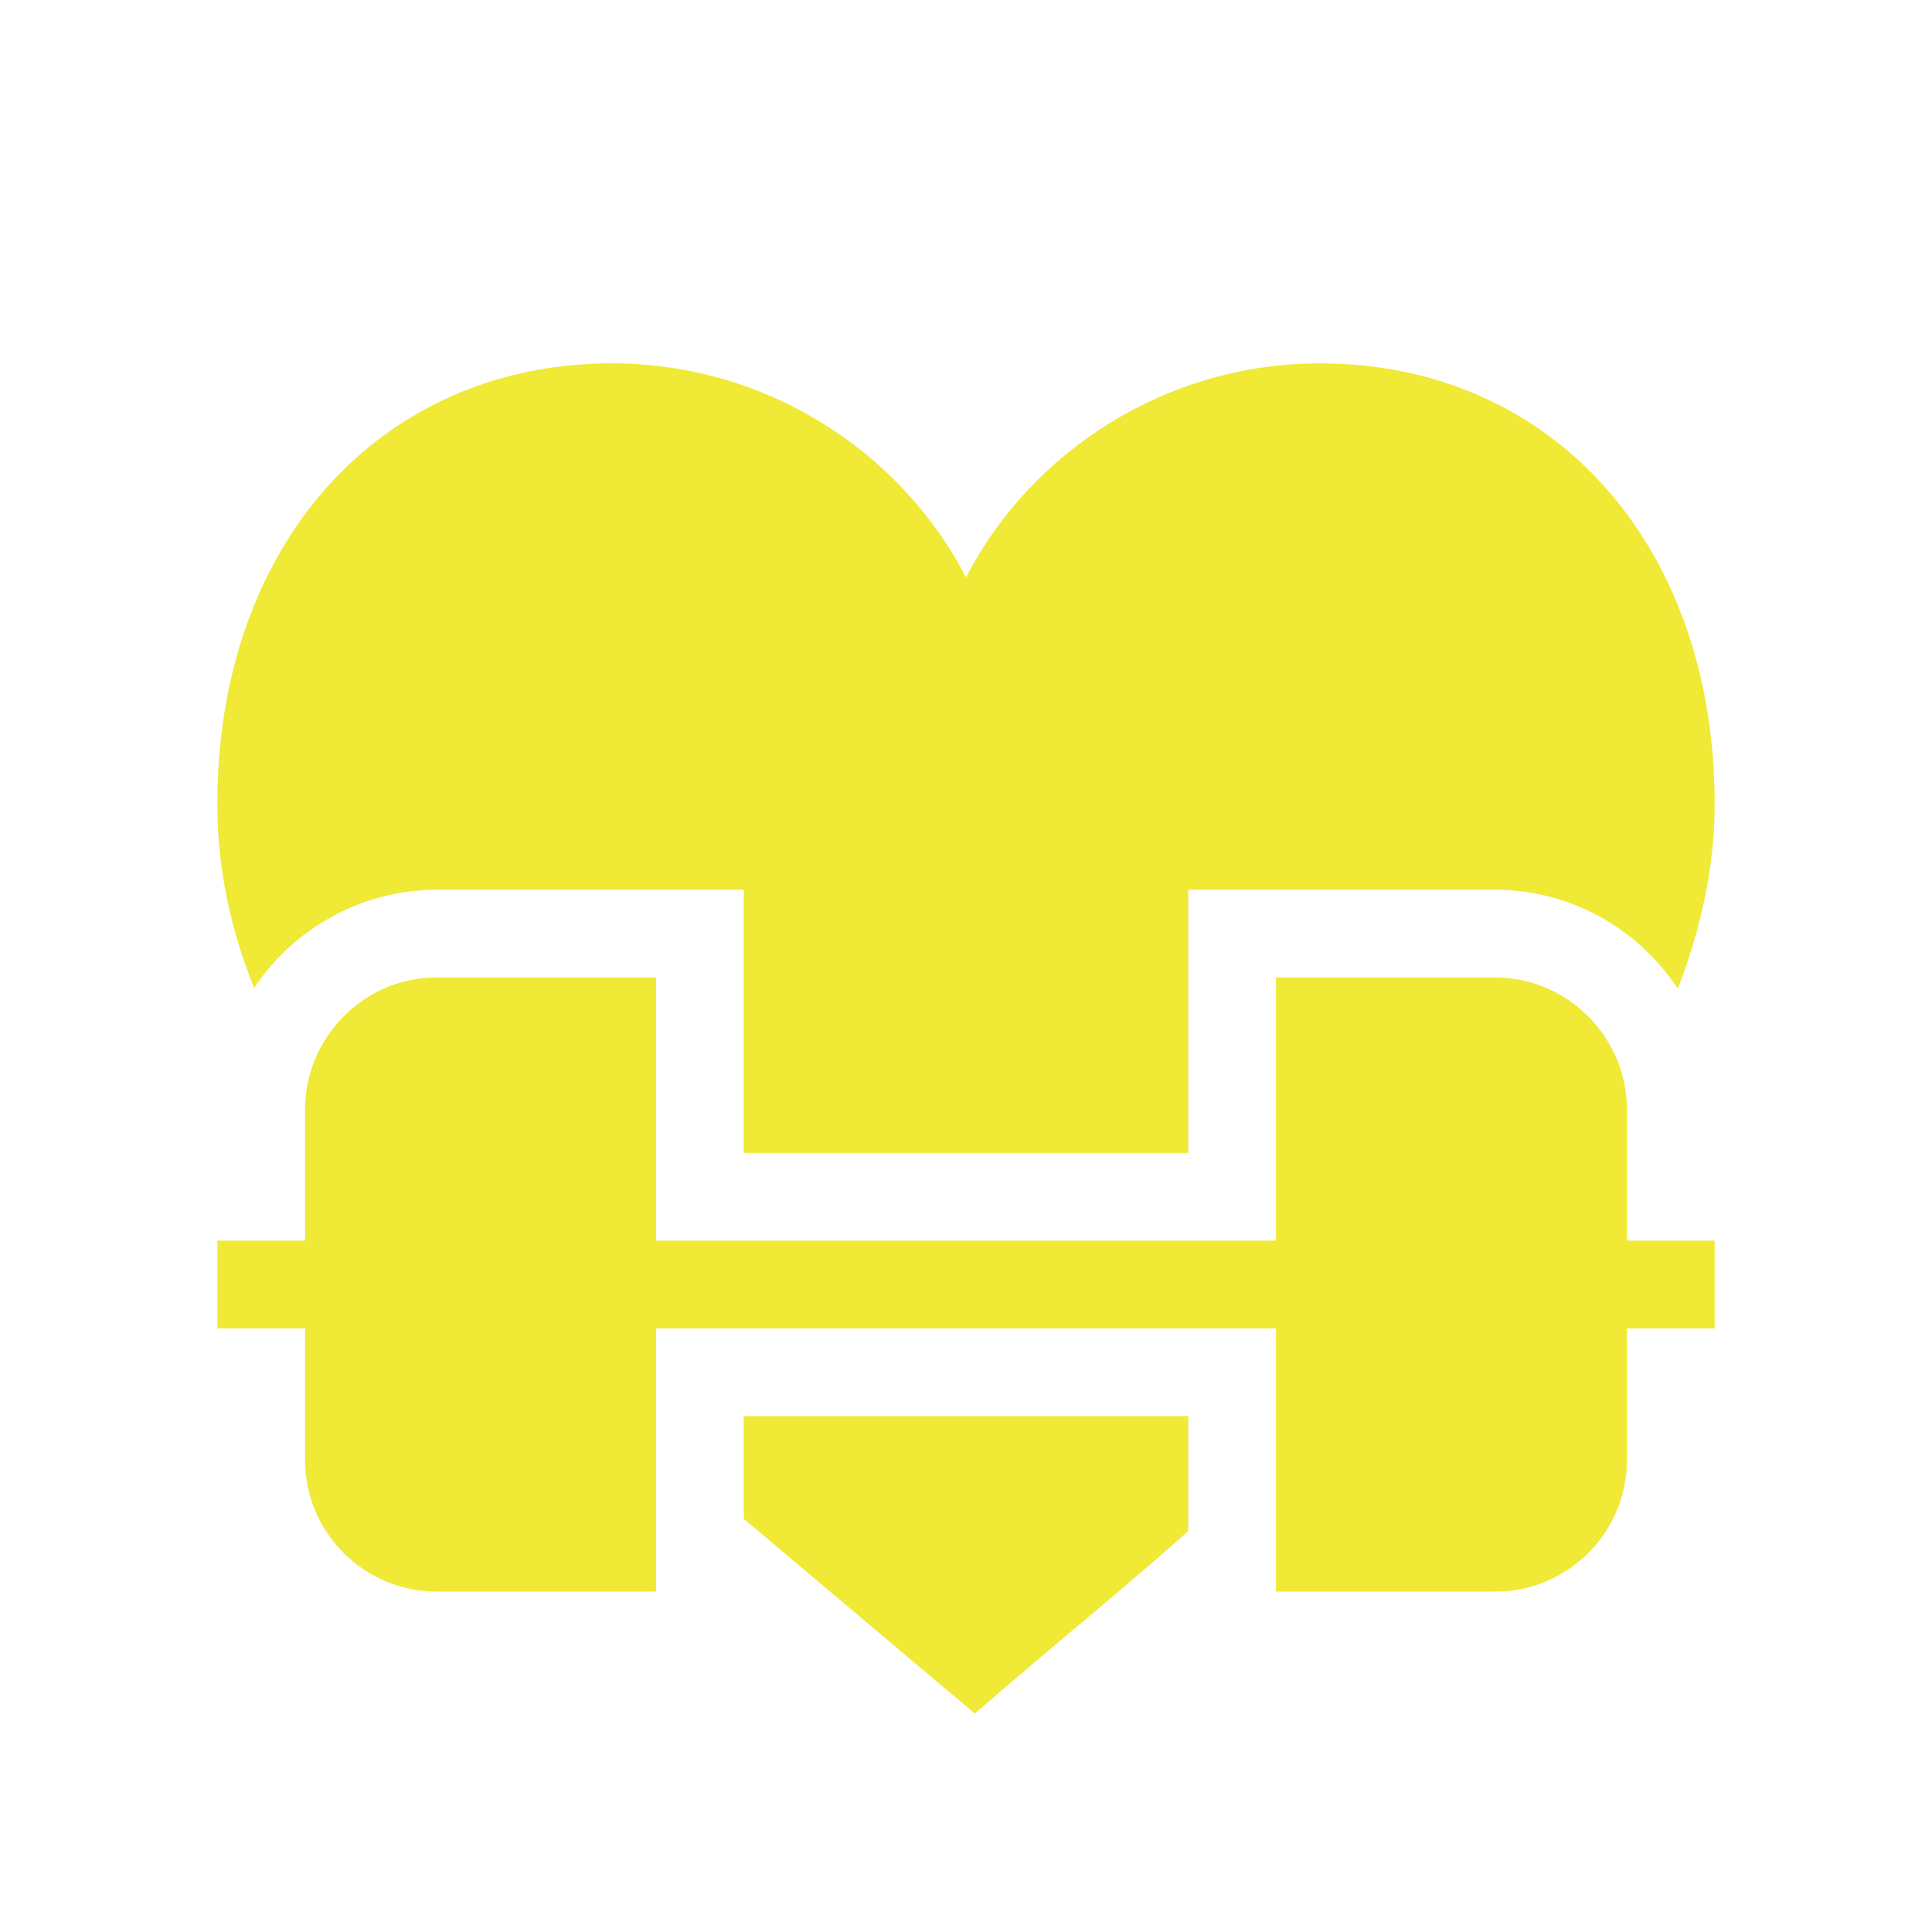 <svg xmlns="http://www.w3.org/2000/svg" width="100" height="100" viewBox="0 0 100 100" fill="none"><g clip-path="url(#clip0_1_41)"><g clip-path="url(#clip1_1_41)"><path d="M38.496 73.299V78.612L50.454 88.693C55.814 84.057 57.564 82.75 61.504 79.248V73.299H38.496Z" fill="#F0E935"></path><path d="M84.209 64.217V57.406C84.209 53.702 81.142 50.594 77.397 50.594H66.045V64.217H33.955V50.594H22.602C18.767 50.594 15.791 53.774 15.791 57.406V64.217H11.25V68.758H15.791V75.57C15.791 79.325 18.847 82.381 22.602 82.381H33.955V68.758H66.045V82.381H77.397C81.153 82.381 84.209 79.325 84.209 75.57V68.758H88.75V64.217H84.209Z" fill="#F0E935"></path><path d="M68.315 18.807C60.414 18.807 53.406 23.302 50 29.887C46.594 23.302 39.586 18.807 31.685 18.807C19.696 18.807 11.25 28.161 11.25 41.603C11.25 44.963 11.931 48.096 13.157 51.139C15.155 48.096 18.697 46.053 22.602 46.053H38.496V59.676H61.504V46.053H77.397C81.257 46.053 84.799 48.051 86.843 51.184C88.023 48.096 88.75 44.918 88.75 41.603C88.75 28.161 80.304 18.807 68.315 18.807Z" fill="#F0E935"></path></g></g><defs><clipPath id="clip0_1_41"><rect width="100" height="100" fill="white"></rect></clipPath><clipPath id="clip1_1_41"><rect width="77.5" height="77.5" fill="white" transform="translate(11.25 15)"></rect></clipPath></defs></svg>